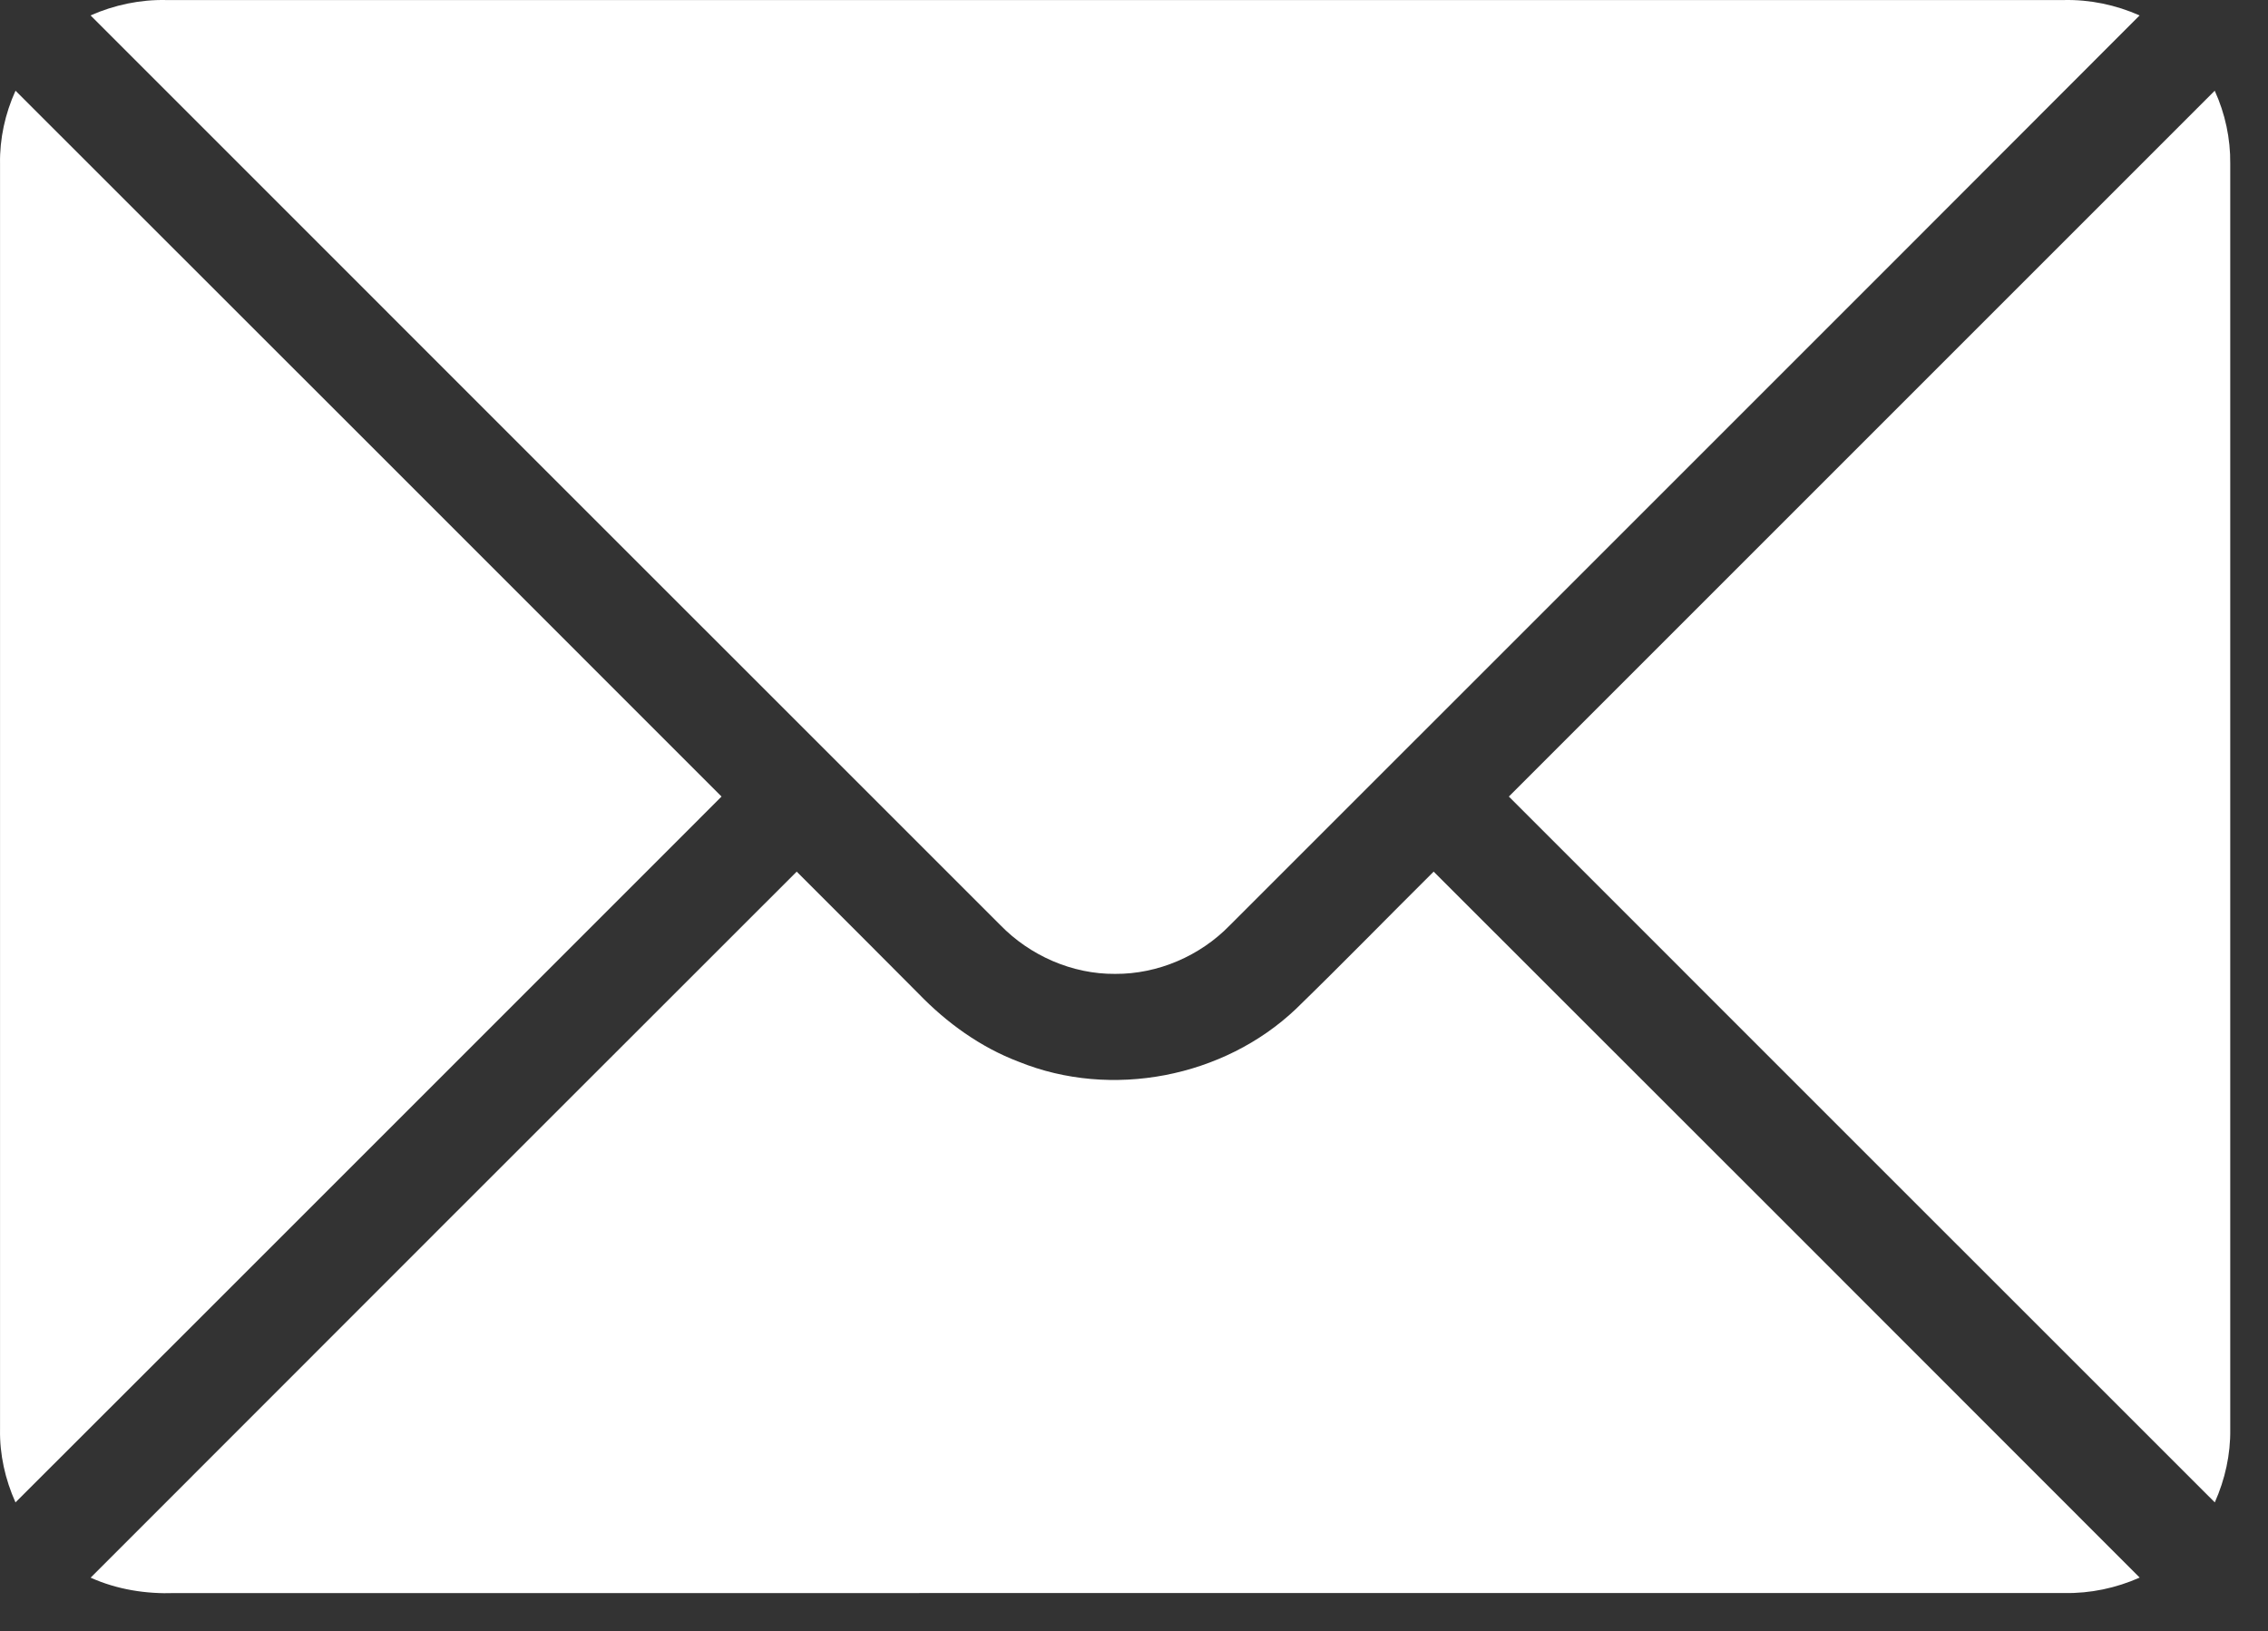<svg width="57" height="41" viewBox="0 0 57 41" fill="none" xmlns="http://www.w3.org/2000/svg">
<rect x="0" y="0" width="57" height="41" fill="#333333" stroke="none"/>
<path d="M2.276 0.387C2.873 0.124 3.521 -0.013 4.174 0.001C20.073 0.001 35.973 0.001 51.873 0.001C52.527 -0.013 53.176 0.123 53.773 0.388C46.158 8.017 38.529 15.635 30.907 23.259C30.16 24.027 29.101 24.485 28.026 24.478C26.947 24.487 25.886 24.02 25.137 23.248C17.516 15.628 9.895 8.01 2.276 0.387Z" fill="white"/>
<path d="M0.001 4.118C-0.01 3.485 0.129 2.856 0.39 2.28C6.309 8.19 12.219 14.107 18.134 20.021C12.219 25.934 6.309 31.853 0.389 37.762C0.131 37.185 -0.011 36.558 0.001 35.924C0.001 25.323 0.001 14.721 0.001 4.118Z" fill="white"/>
<path d="M37.921 20.021C43.835 14.107 49.747 8.193 55.661 2.28C55.923 2.855 56.058 3.482 56.051 4.115C56.051 14.717 56.051 25.321 56.051 35.924C56.06 36.558 55.92 37.184 55.663 37.762C49.747 31.851 43.835 25.934 37.921 20.021Z" fill="white"/>
<path d="M2.278 39.654C8.191 33.736 14.105 27.821 20.023 21.908C21.043 22.929 22.065 23.947 23.081 24.971C23.793 25.709 24.644 26.324 25.607 26.688C27.929 27.628 30.752 27.084 32.567 25.362C33.736 24.226 34.874 23.057 36.031 21.908C41.948 27.82 47.863 33.733 53.775 39.652C53.18 39.916 52.535 40.052 51.885 40.04C36.055 40.041 20.226 40.039 4.396 40.041C3.671 40.067 2.942 39.953 2.278 39.654Z" fill="white"/>
</svg>
